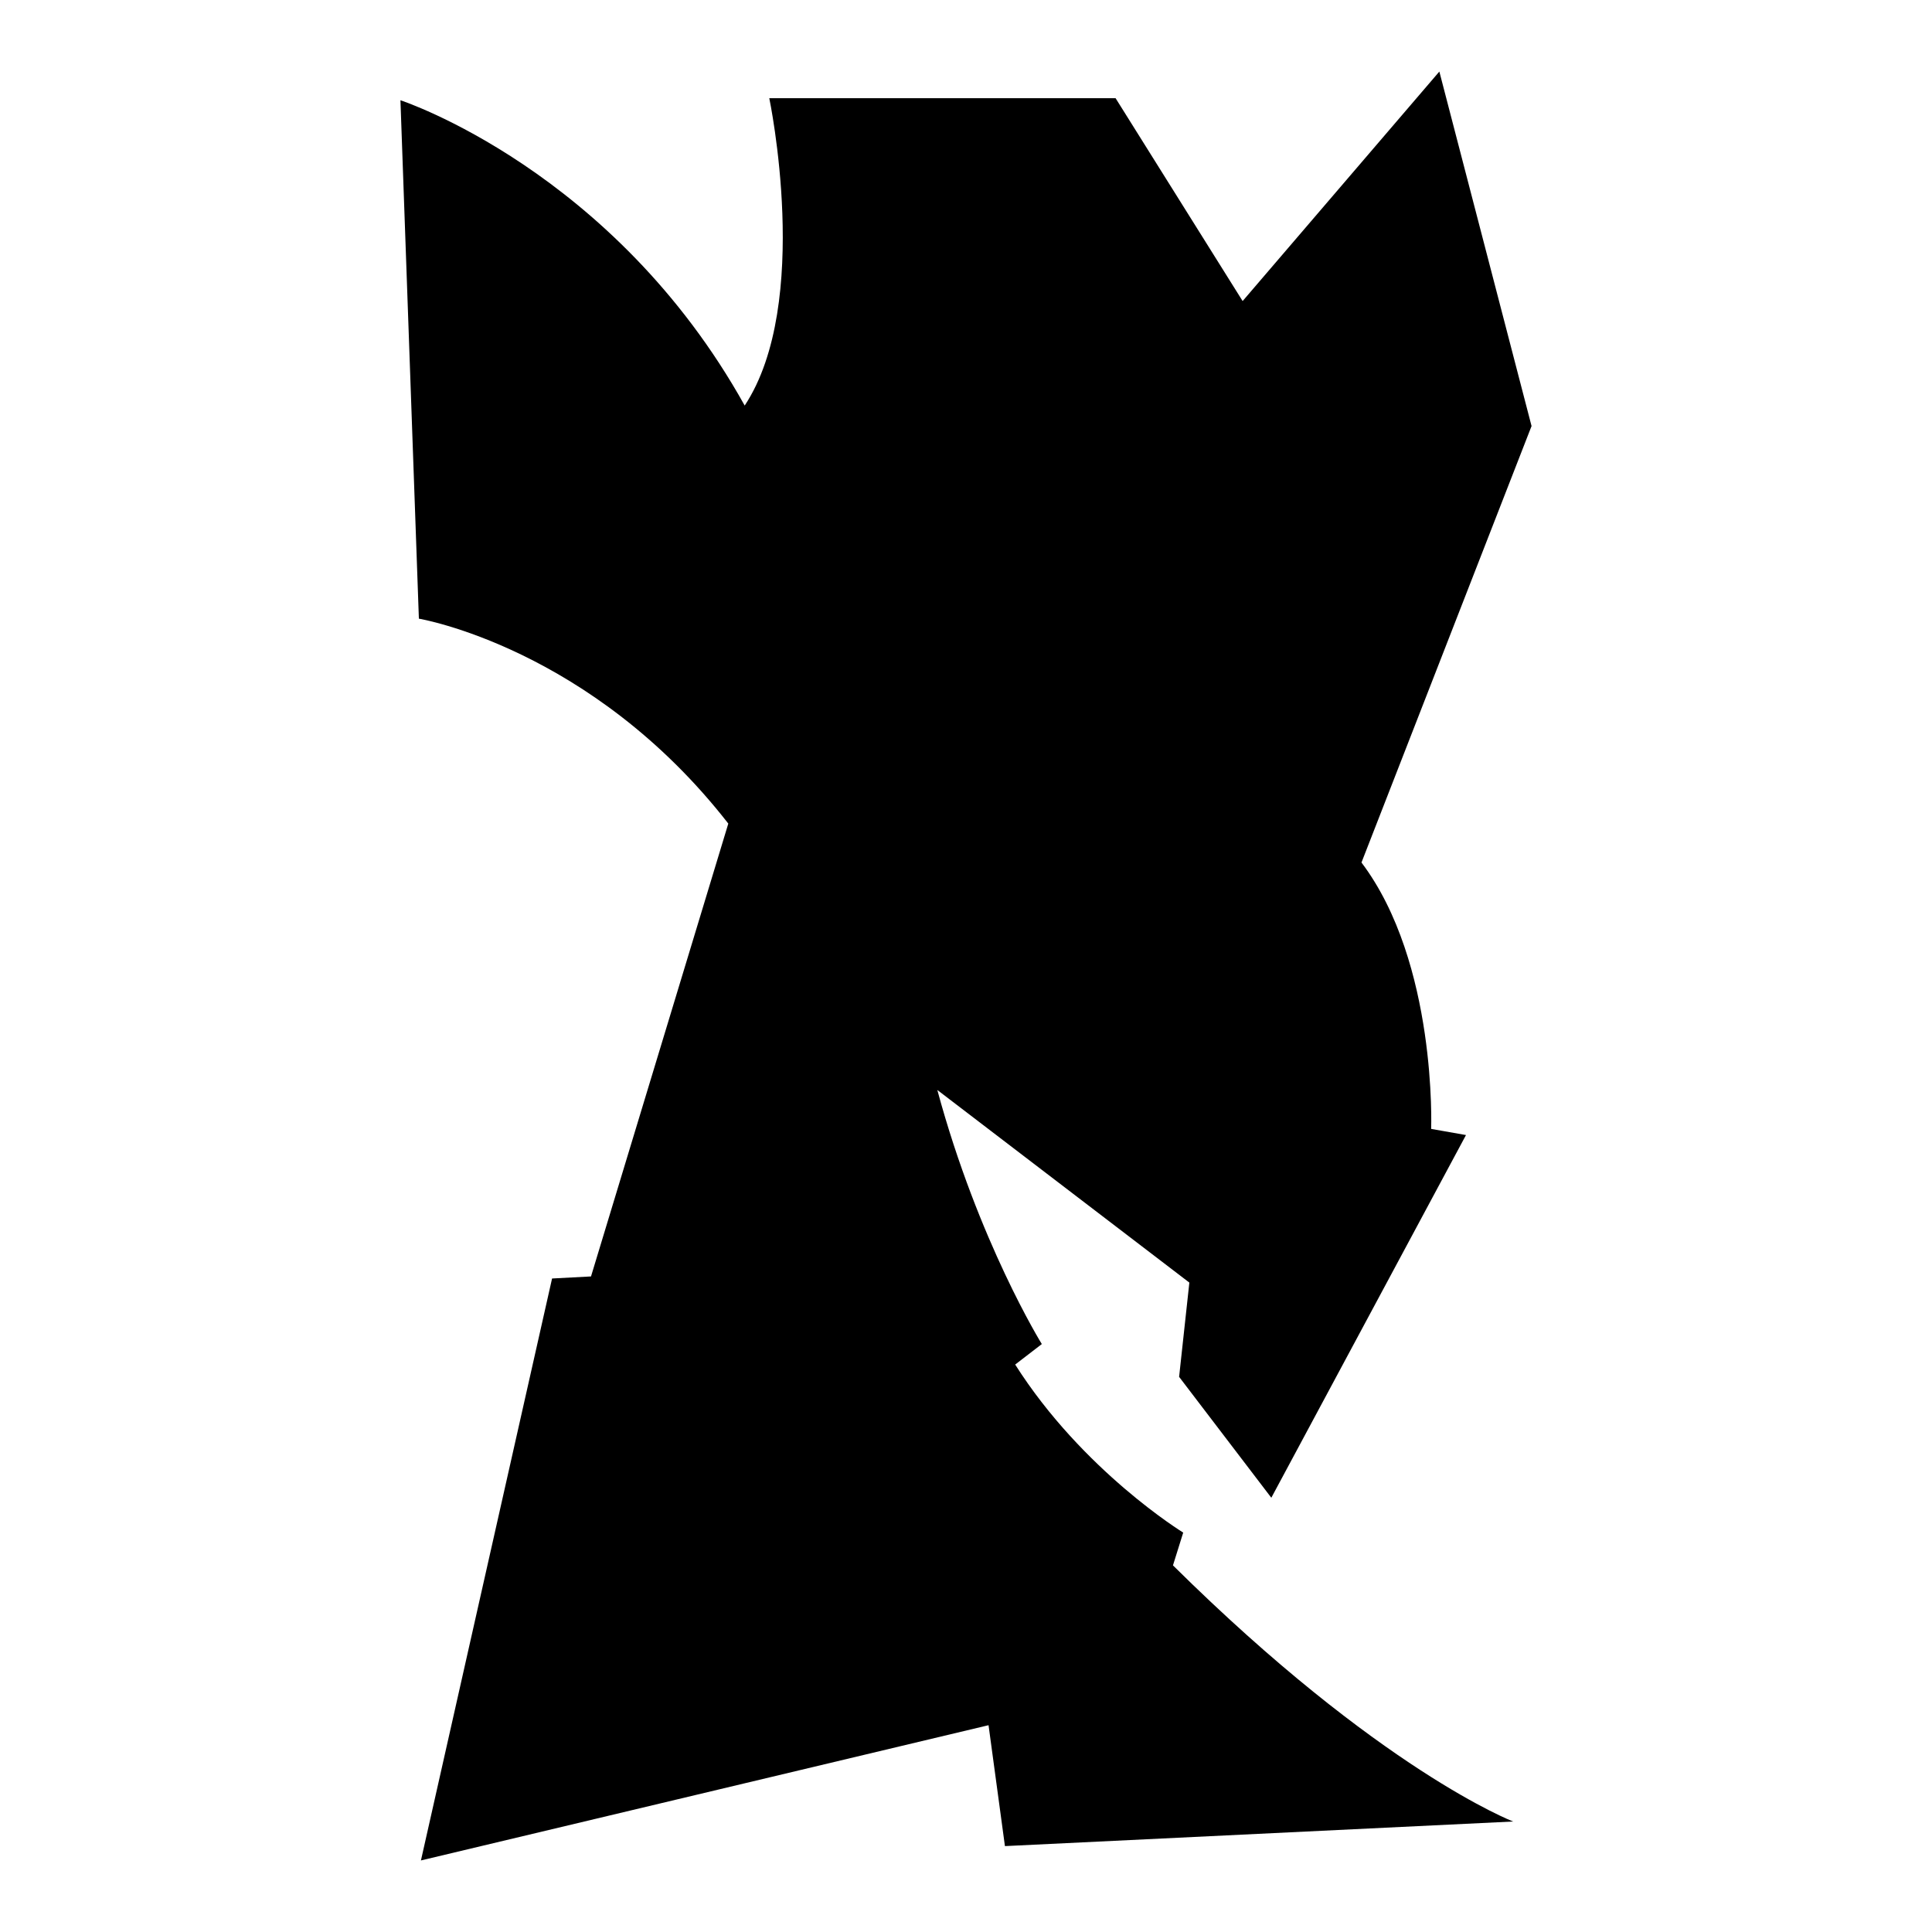 <?xml version="1.0" encoding="iso-8859-1"?>
<!-- Generator: Adobe Illustrator 27.7.0, SVG Export Plug-In . SVG Version: 6.00 Build 0)  -->
<svg version="1.1" id="Ebene_2" xmlns="http://www.w3.org/2000/svg" xmlns:xlink="http://www.w3.org/1999/xlink" x="0px" y="0px"
	 viewBox="0 0 1080 1080" style="enable-background:new 0 0 1080 1080;" xml:space="preserve">
<path d="M223.849,56.037l10.309,289.805c0,0,96.22,16.037,172.967,114.548l-76.747,253.15l-21.764,1.146L235.304,1040L552.6,964.399
	l9.164,67.583l284.078-13.746c0,0-74.456-28.637-190.149-143.184l5.727-18.328c0,0-56.128-34.364-93.929-93.929l14.891-11.455
	c0,0-35.51-57.274-58.419-142.039l140.893,107.675l-5.727,52.692l51.546,67.583l108.82-202.749l-19.473-3.436
	c0,0,3.436-92.784-38.946-148.912l95.074-243.986L804.605,40L694.639,168.293L623.62,54.891H430.034
	c0,0,24.055,114.548-13.746,171.821C342.978,94.983,223.849,56.037,223.849,56.037z"/>
</svg>
